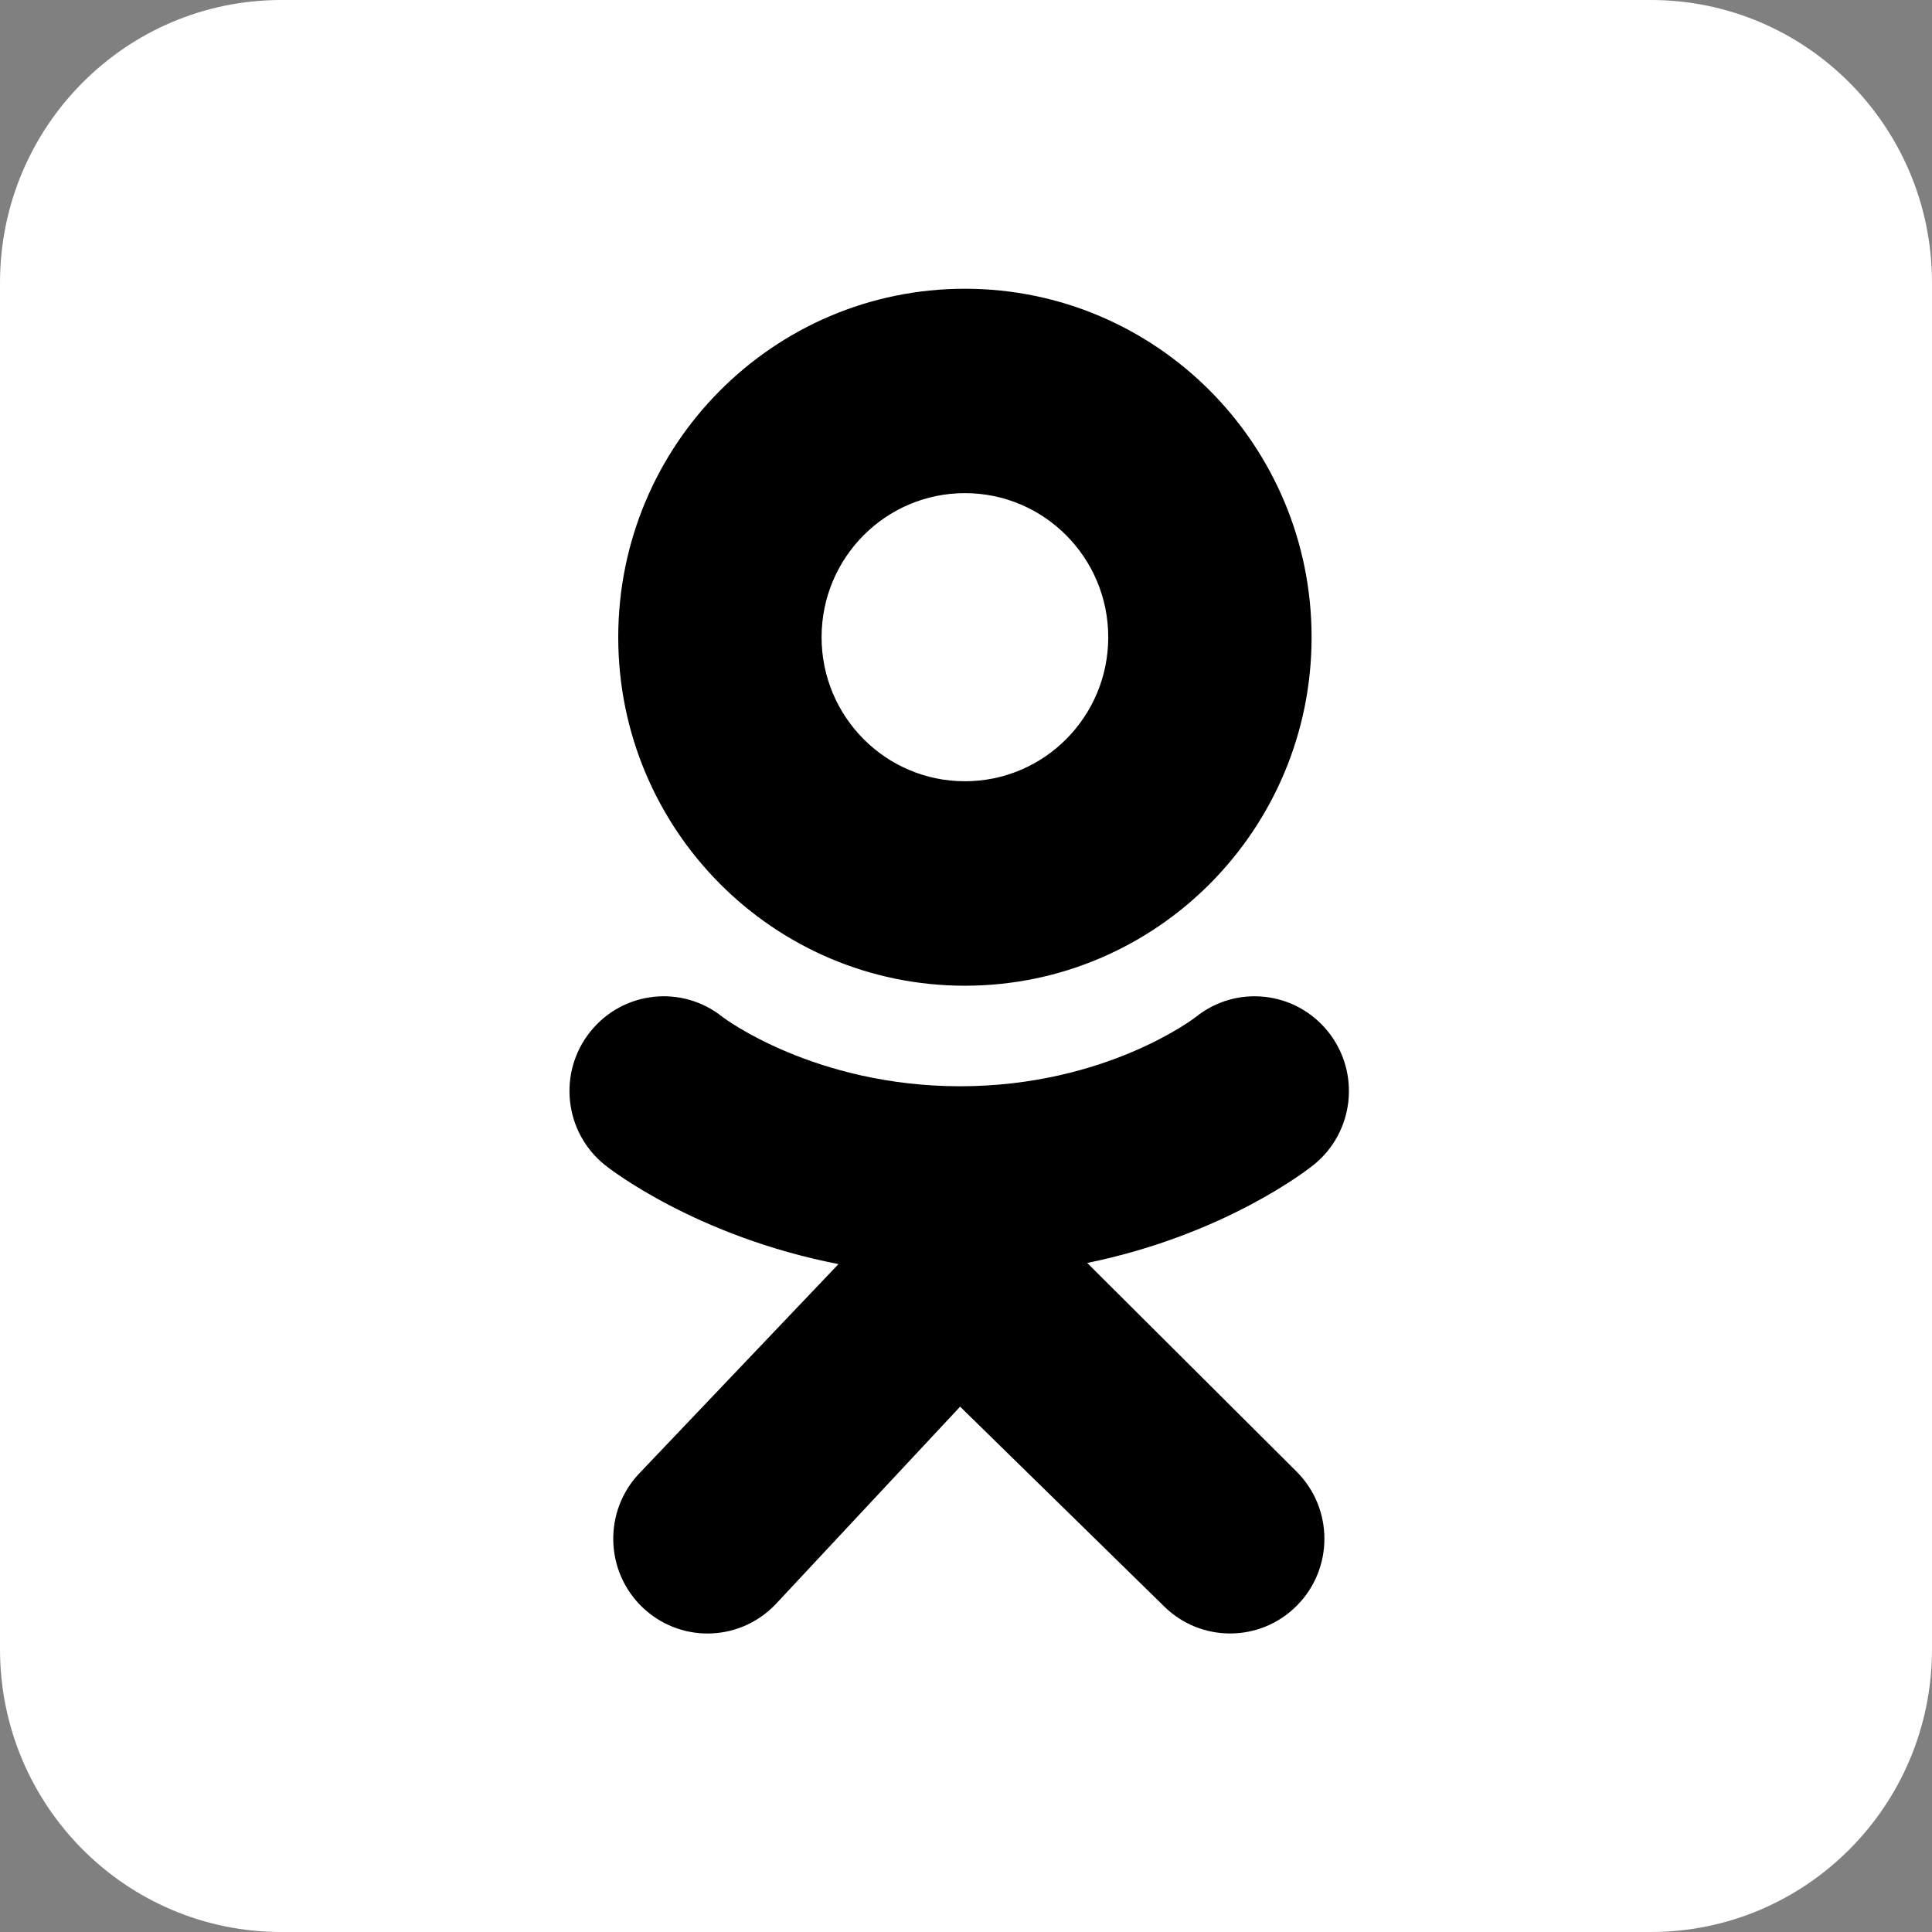 <svg width="24" height="24" viewBox="0 0 24 24" fill="none" xmlns="http://www.w3.org/2000/svg">
<rect x="0" y="0" width="24" height="24" fill="#808080" stroke="none"/>
<g clip-path="url(#clip0_2775_2210)">
<path d="M24 20.488C24 22.428 22.436 24 20.506 24H3.494C1.564 24 0 22.428 0 20.488V3.512C0 1.572 1.564 0 3.494 0H20.506C22.436 0 24 1.572 24 3.512V20.488Z" fill="white"/>
<path d="M11.986 3.587C9.608 3.587 7.68 5.525 7.68 7.916C7.68 10.306 9.608 12.245 11.986 12.245C14.365 12.245 16.293 10.306 16.293 7.916C16.293 5.525 14.365 3.587 11.986 3.587ZM11.986 9.705C11.003 9.705 10.206 8.904 10.206 7.916C10.206 6.927 11.003 6.126 11.986 6.126C12.97 6.126 13.767 6.927 13.767 7.916C13.767 8.904 12.97 9.705 11.986 9.705Z" fill="black"/>
<path d="M13.506 15.689C15.23 15.336 16.263 14.515 16.318 14.471C16.823 14.065 16.904 13.324 16.499 12.817C16.094 12.31 15.357 12.228 14.853 12.635C14.842 12.643 13.74 13.493 11.927 13.494C10.114 13.493 8.989 12.643 8.978 12.635C8.473 12.228 7.736 12.31 7.332 12.817C6.927 13.324 7.008 14.065 7.513 14.471C7.568 14.516 8.644 15.358 10.416 15.703L7.946 18.298C7.497 18.766 7.511 19.511 7.976 19.962C8.204 20.182 8.496 20.292 8.789 20.292C9.096 20.292 9.402 20.171 9.632 19.932L11.927 17.474L14.454 19.948C14.912 20.407 15.653 20.406 16.11 19.946C16.567 19.486 16.566 18.741 16.108 18.282L13.506 15.689Z" fill="black"/>
<path d="M11.927 13.494C11.924 13.494 11.93 13.494 11.927 13.494C11.924 13.494 11.93 13.494 11.927 13.494Z" fill="black"/>
</g>
<defs>
<clipPath id="clip0_2775_2210">
<rect width="24" height="24" fill="white"/>
</clipPath>
</defs>
</svg>
